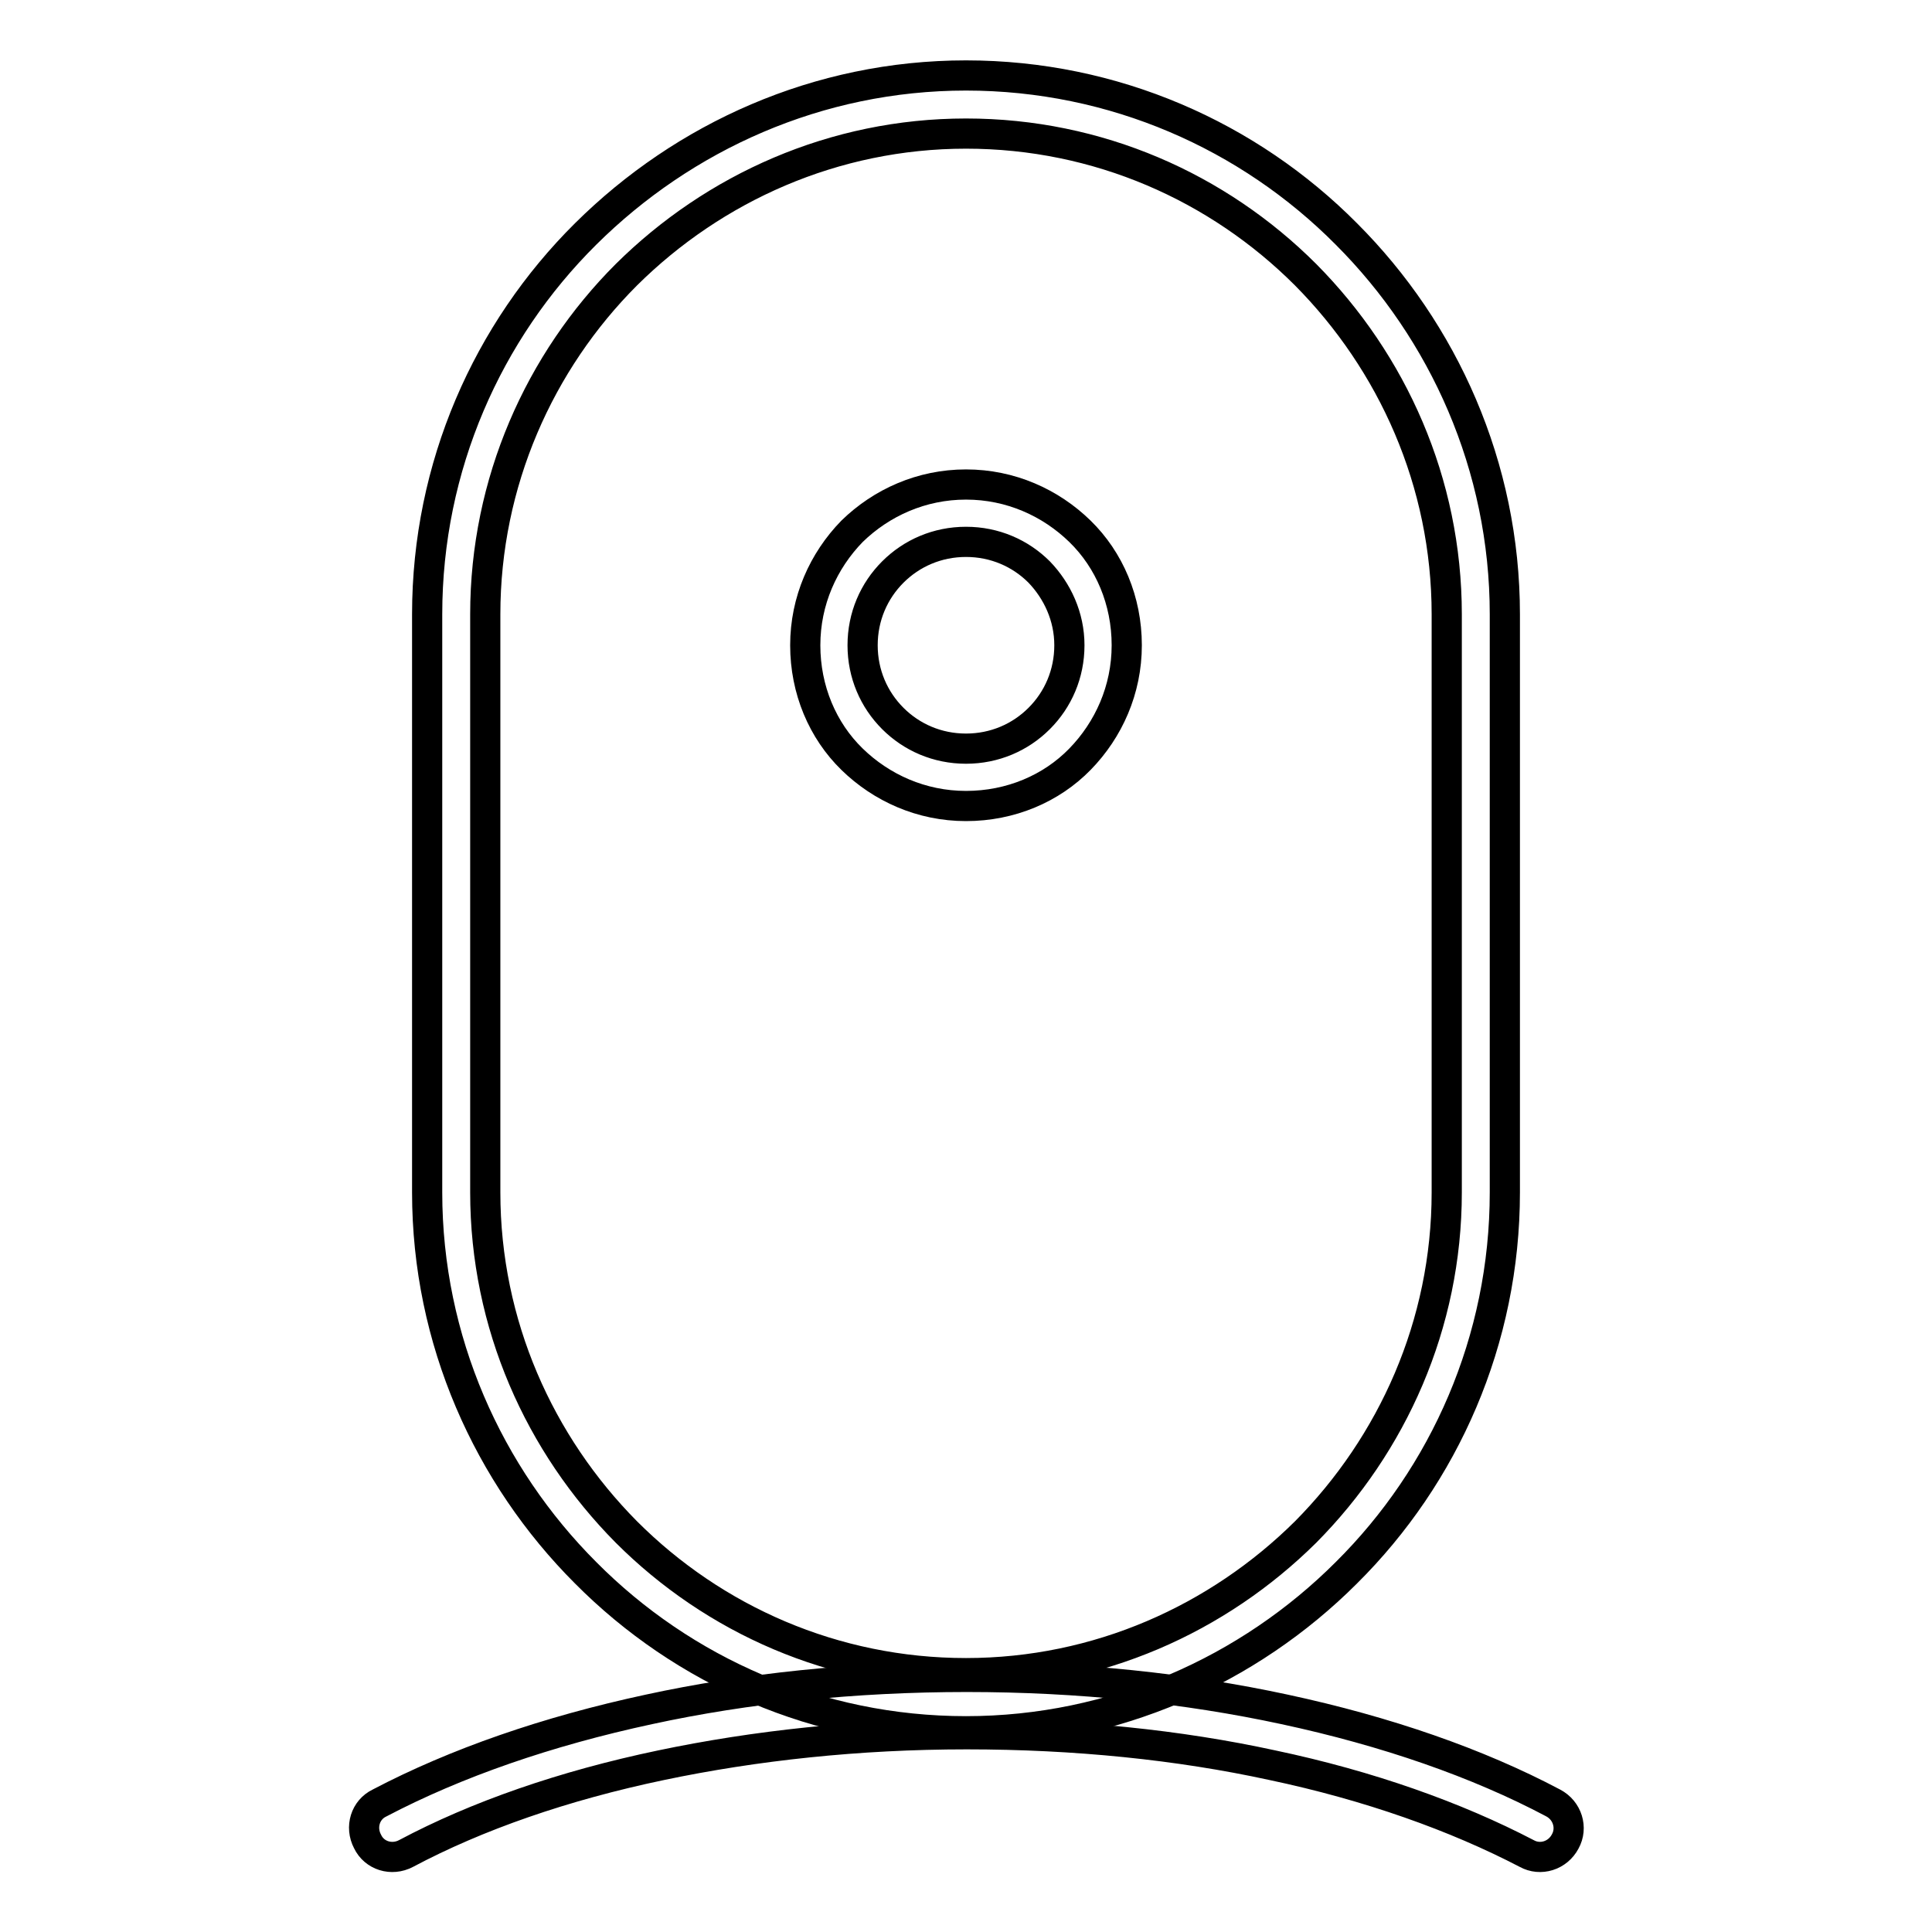 <?xml version="1.0" encoding="utf-8"?>
<!-- Svg Vector Icons : http://www.onlinewebfonts.com/icon -->
<!DOCTYPE svg PUBLIC "-//W3C//DTD SVG 1.1//EN" "http://www.w3.org/Graphics/SVG/1.1/DTD/svg11.dtd">
<svg version="1.1" xmlns="http://www.w3.org/2000/svg" xmlns:xlink="http://www.w3.org/1999/xlink" x="0px" y="0px" viewBox="0 0 256 256" enable-background="new 0 0 256 256" xml:space="preserve">
<g> <path stroke-width="4" fill-opacity="0" stroke="#000000"  d="M128,10c19.6,0,37.5,8,50.4,21c12.9,12.9,21,30.8,21,50.4V158c0,19.6-8,37.5-21,50.4 c-12.9,12.9-30.8,21-50.4,21c-19.6,0-37.5-8-50.4-21c-12.9-12.9-21-30.8-21-50.4V81.4c0-19.6,8-37.5,21-50.4S108.4,10,128,10z  M128,17.7c-17.5,0-33.4,7.2-45,18.7c-11.5,11.5-18.7,27.5-18.7,45V158c0,17.5,7.2,33.4,18.7,45c11.6,11.6,27.5,18.7,45,18.7 c17.5,0,33.4-7.2,45-18.7c11.5-11.6,18.7-27.5,18.7-45V81.4c0-17.5-7.2-33.4-18.7-45C161.4,24.8,145.5,17.7,128,17.7z"/> <path stroke-width="4" fill-opacity="0" stroke="#000000"  d="M128,64.2c5.9,0,11.2,2.4,15.1,6.2c3.9,3.8,6.2,9.2,6.2,15.1c0,5.9-2.4,11.2-6.2,15.1 c-3.8,3.9-9.2,6.2-15.1,6.2c-5.9,0-11.2-2.4-15.1-6.2c-3.9-3.8-6.2-9.2-6.2-15.1c0-5.9,2.4-11.2,6.2-15.1 C116.8,66.6,122.1,64.2,128,64.2z M137.7,75.8c-2.5-2.5-5.9-4-9.7-4c-3.8,0-7.2,1.5-9.7,4c-2.5,2.5-4,5.9-4,9.7 c0,3.8,1.5,7.2,4,9.7c2.5,2.5,5.9,4,9.7,4c3.8,0,7.2-1.5,9.7-4c2.5-2.5,4-5.9,4-9.7C141.7,81.7,140.1,78.3,137.7,75.8z M53.8,245.6 c-1.9,1-4.2,0.3-5.1-1.6c-1-1.9-0.3-4.2,1.6-5.1c10.1-5.3,22.2-9.5,35.7-12.4c12.9-2.8,27.2-4.3,42.1-4.3c14.9,0,29.1,1.5,42.1,4.3 c13.5,2.9,25.6,7.1,35.6,12.4c1.9,1,2.6,3.3,1.6,5.1c-1,1.9-3.3,2.6-5.1,1.6c-9.4-4.9-20.9-9-33.7-11.7 c-12.4-2.7-26.1-4.1-40.5-4.1c-14.4,0-28.1,1.5-40.5,4.1C74.7,236.6,63.2,240.6,53.8,245.6z"/></g>
</svg>